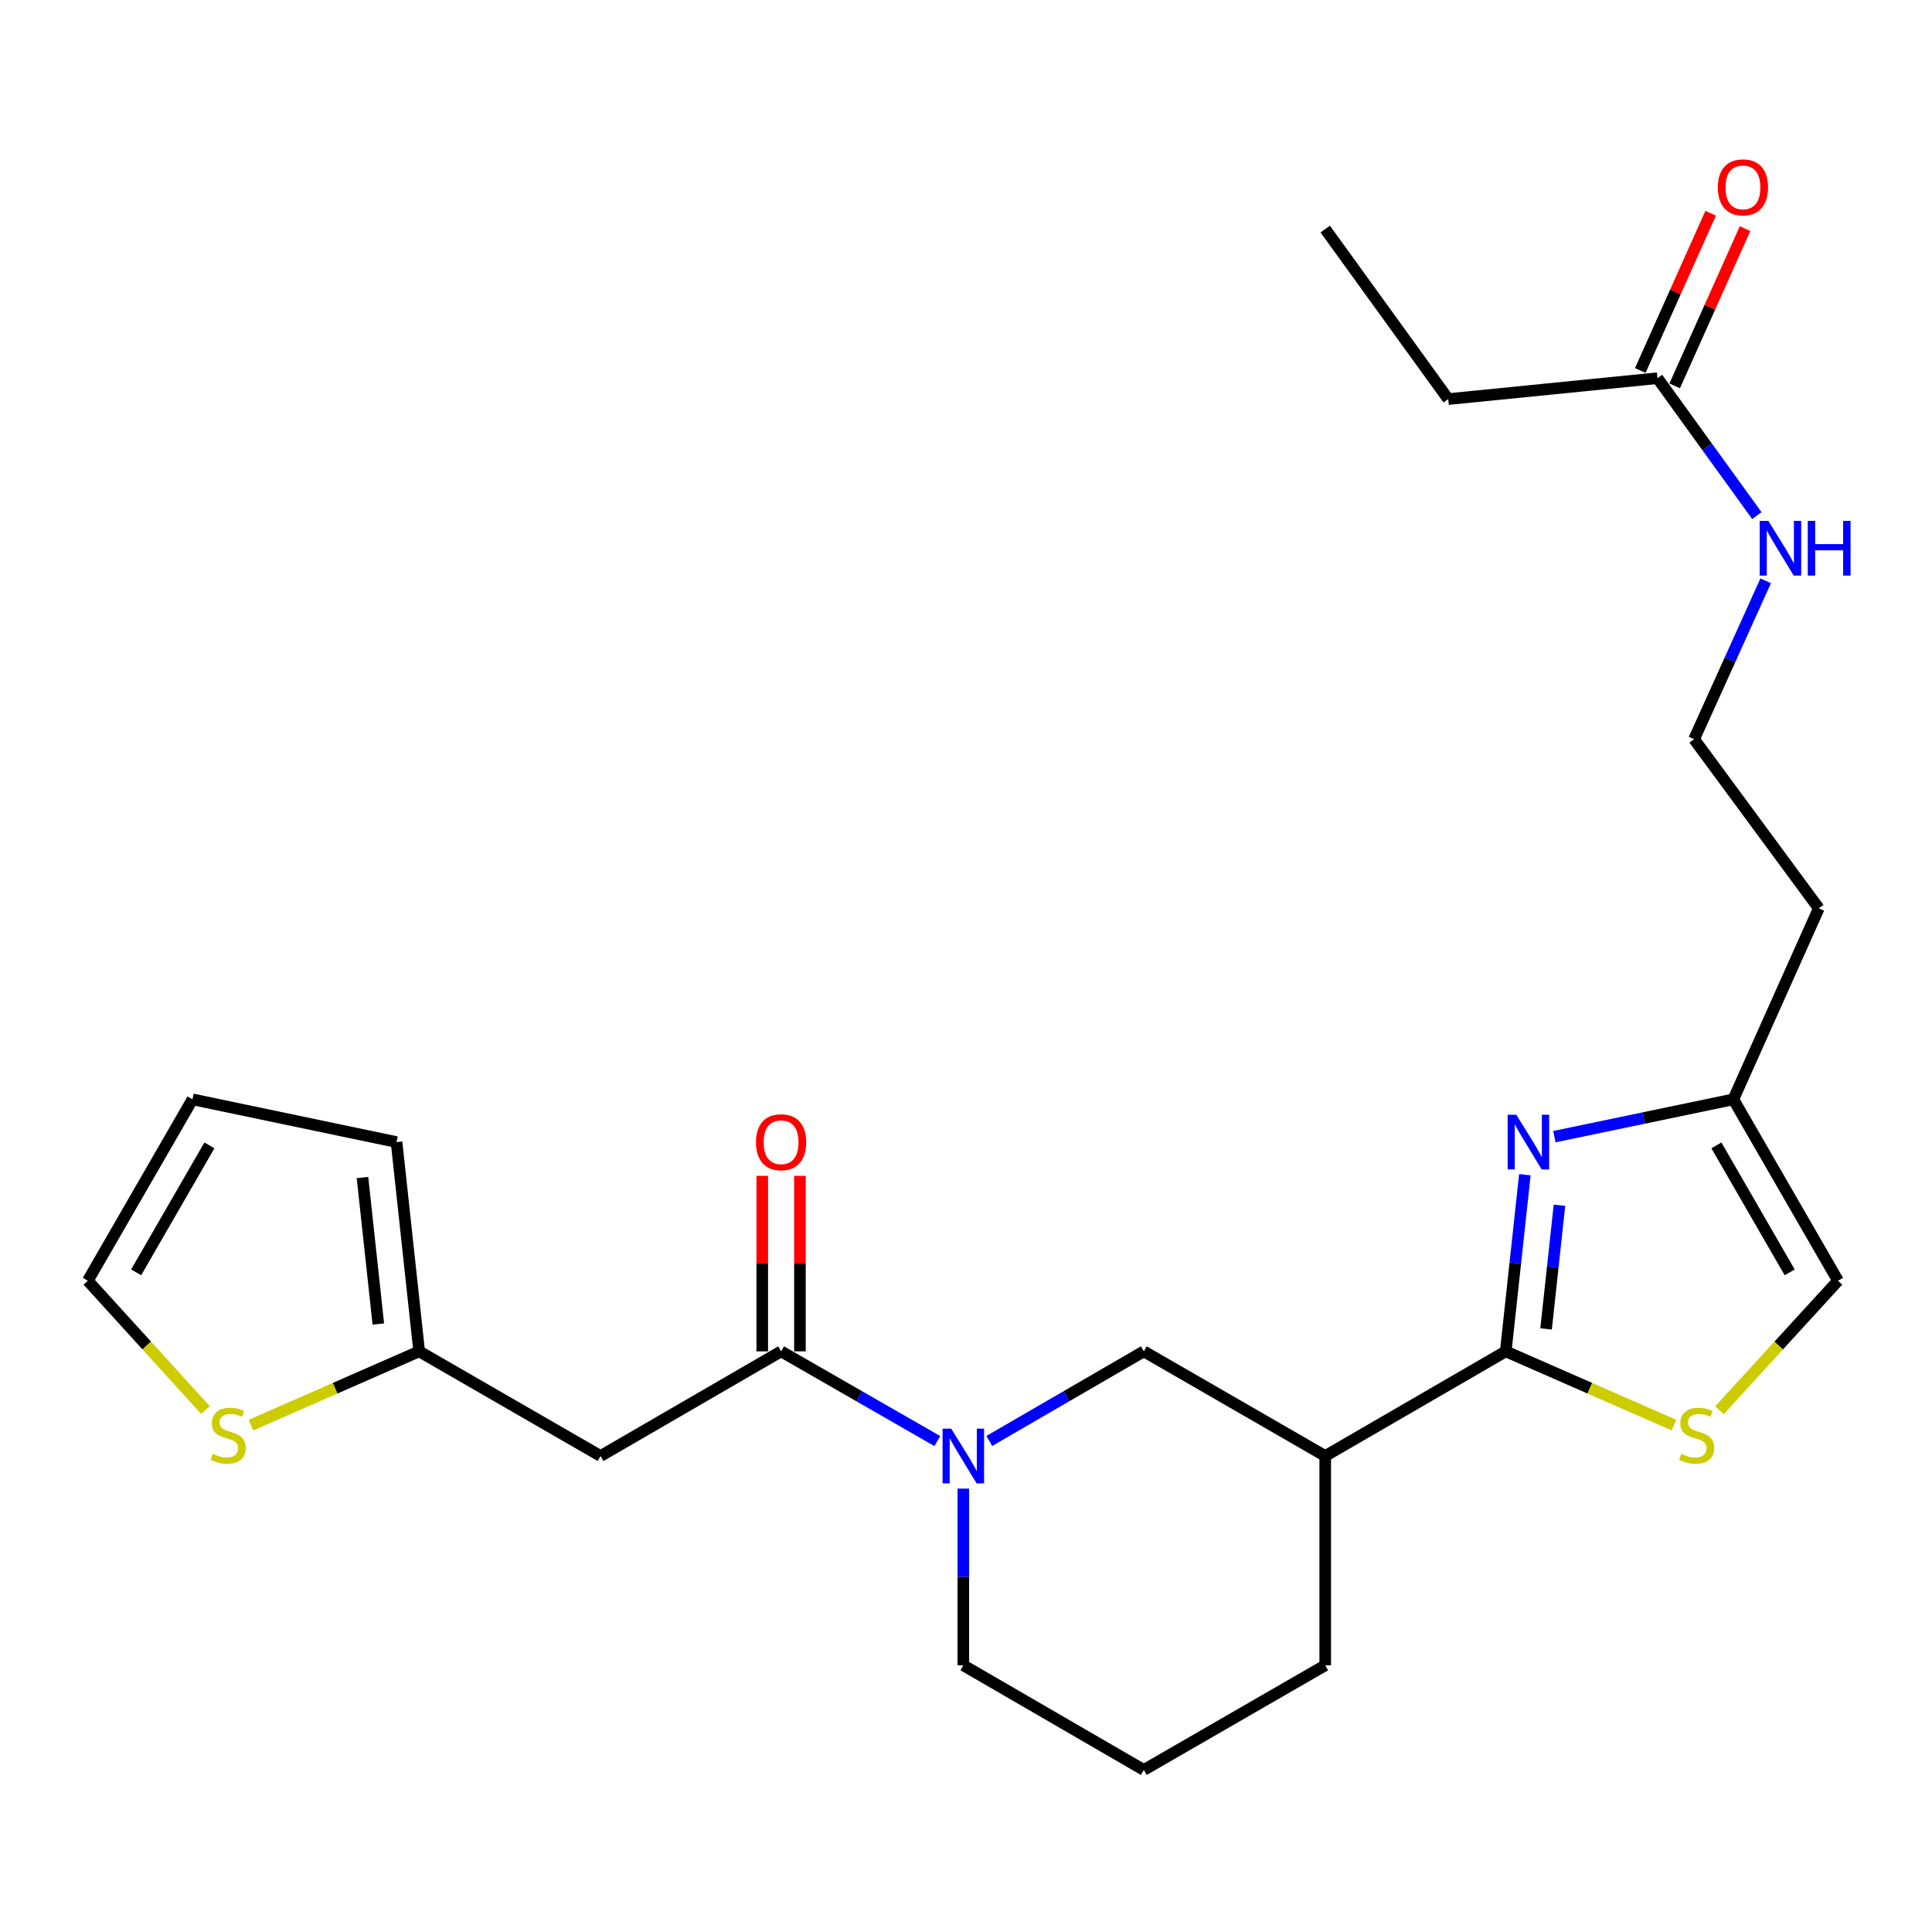 <?xml version='1.0' encoding='iso-8859-1'?>
<svg version='1.1' baseProfile='full'
              xmlns='http://www.w3.org/2000/svg'
                      xmlns:rdkit='http://www.rdkit.org/xml'
                      xmlns:xlink='http://www.w3.org/1999/xlink'
                  xml:space='preserve'
width='1000px' height='1000px' viewBox='0 0 1000 1000'>
<!-- END OF HEADER -->
<rect style='opacity:1.0;fill:#FFFFFF;stroke:none' width='1000' height='1000' x='0' y='0'> </rect>
<path class='bond-0' d='M 779.373,699.461 L 784.322,653.74' style='fill:none;fill-rule:evenodd;stroke:#000000;stroke-width:6px;stroke-linecap:butt;stroke-linejoin:miter;stroke-opacity:1' />
<path class='bond-0' d='M 784.322,653.74 L 789.27,608.02' style='fill:none;fill-rule:evenodd;stroke:#0000FF;stroke-width:6px;stroke-linecap:butt;stroke-linejoin:miter;stroke-opacity:1' />
<path class='bond-0' d='M 800.249,687.844 L 803.713,655.839' style='fill:none;fill-rule:evenodd;stroke:#000000;stroke-width:6px;stroke-linecap:butt;stroke-linejoin:miter;stroke-opacity:1' />
<path class='bond-0' d='M 803.713,655.839 L 807.177,623.835' style='fill:none;fill-rule:evenodd;stroke:#0000FF;stroke-width:6px;stroke-linecap:butt;stroke-linejoin:miter;stroke-opacity:1' />
<path class='bond-3' d='M 779.373,699.461 L 822.901,718.55' style='fill:none;fill-rule:evenodd;stroke:#000000;stroke-width:6px;stroke-linecap:butt;stroke-linejoin:miter;stroke-opacity:1' />
<path class='bond-3' d='M 822.901,718.55 L 866.428,737.639' style='fill:none;fill-rule:evenodd;stroke:#CCCC00;stroke-width:6px;stroke-linecap:butt;stroke-linejoin:miter;stroke-opacity:1' />
<path class='bond-4' d='M 779.373,699.461 L 685.936,753.629' style='fill:none;fill-rule:evenodd;stroke:#000000;stroke-width:6px;stroke-linecap:butt;stroke-linejoin:miter;stroke-opacity:1' />
<path class='bond-7' d='M 804.547,588.332 L 850.863,578.676' style='fill:none;fill-rule:evenodd;stroke:#0000FF;stroke-width:6px;stroke-linecap:butt;stroke-linejoin:miter;stroke-opacity:1' />
<path class='bond-7' d='M 850.863,578.676 L 897.18,569.02' style='fill:none;fill-rule:evenodd;stroke:#000000;stroke-width:6px;stroke-linecap:butt;stroke-linejoin:miter;stroke-opacity:1' />
<path class='bond-1' d='M 512.058,745.837 L 552.051,722.649' style='fill:none;fill-rule:evenodd;stroke:#0000FF;stroke-width:6px;stroke-linecap:butt;stroke-linejoin:miter;stroke-opacity:1' />
<path class='bond-1' d='M 552.051,722.649 L 592.044,699.461' style='fill:none;fill-rule:evenodd;stroke:#000000;stroke-width:6px;stroke-linecap:butt;stroke-linejoin:miter;stroke-opacity:1' />
<path class='bond-2' d='M 485.159,745.9 L 444.726,722.681' style='fill:none;fill-rule:evenodd;stroke:#0000FF;stroke-width:6px;stroke-linecap:butt;stroke-linejoin:miter;stroke-opacity:1' />
<path class='bond-2' d='M 444.726,722.681 L 404.292,699.461' style='fill:none;fill-rule:evenodd;stroke:#000000;stroke-width:6px;stroke-linecap:butt;stroke-linejoin:miter;stroke-opacity:1' />
<path class='bond-26' d='M 498.618,770.497 L 498.618,816.226' style='fill:none;fill-rule:evenodd;stroke:#0000FF;stroke-width:6px;stroke-linecap:butt;stroke-linejoin:miter;stroke-opacity:1' />
<path class='bond-26' d='M 498.618,816.226 L 498.618,861.955' style='fill:none;fill-rule:evenodd;stroke:#000000;stroke-width:6px;stroke-linecap:butt;stroke-linejoin:miter;stroke-opacity:1' />
<path class='bond-5' d='M 404.292,699.461 L 310.855,753.629' style='fill:none;fill-rule:evenodd;stroke:#000000;stroke-width:6px;stroke-linecap:butt;stroke-linejoin:miter;stroke-opacity:1' />
<path class='bond-12' d='M 414.045,699.461 L 414.045,654.033' style='fill:none;fill-rule:evenodd;stroke:#000000;stroke-width:6px;stroke-linecap:butt;stroke-linejoin:miter;stroke-opacity:1' />
<path class='bond-12' d='M 414.045,654.033 L 414.045,608.604' style='fill:none;fill-rule:evenodd;stroke:#FF0000;stroke-width:6px;stroke-linecap:butt;stroke-linejoin:miter;stroke-opacity:1' />
<path class='bond-12' d='M 394.54,699.461 L 394.54,654.033' style='fill:none;fill-rule:evenodd;stroke:#000000;stroke-width:6px;stroke-linecap:butt;stroke-linejoin:miter;stroke-opacity:1' />
<path class='bond-12' d='M 394.54,654.033 L 394.54,608.604' style='fill:none;fill-rule:evenodd;stroke:#FF0000;stroke-width:6px;stroke-linecap:butt;stroke-linejoin:miter;stroke-opacity:1' />
<path class='bond-9' d='M 889.994,729.926 L 920.671,696.414' style='fill:none;fill-rule:evenodd;stroke:#CCCC00;stroke-width:6px;stroke-linecap:butt;stroke-linejoin:miter;stroke-opacity:1' />
<path class='bond-9' d='M 920.671,696.414 L 951.348,662.901' style='fill:none;fill-rule:evenodd;stroke:#000000;stroke-width:6px;stroke-linecap:butt;stroke-linejoin:miter;stroke-opacity:1' />
<path class='bond-6' d='M 685.936,753.629 L 592.044,699.461' style='fill:none;fill-rule:evenodd;stroke:#000000;stroke-width:6px;stroke-linecap:butt;stroke-linejoin:miter;stroke-opacity:1' />
<path class='bond-21' d='M 685.936,753.629 L 685.936,861.955' style='fill:none;fill-rule:evenodd;stroke:#000000;stroke-width:6px;stroke-linecap:butt;stroke-linejoin:miter;stroke-opacity:1' />
<path class='bond-8' d='M 310.855,753.629 L 216.963,699.461' style='fill:none;fill-rule:evenodd;stroke:#000000;stroke-width:6px;stroke-linecap:butt;stroke-linejoin:miter;stroke-opacity:1' />
<path class='bond-18' d='M 897.18,569.02 L 941.412,470.154' style='fill:none;fill-rule:evenodd;stroke:#000000;stroke-width:6px;stroke-linecap:butt;stroke-linejoin:miter;stroke-opacity:1' />
<path class='bond-25' d='M 897.18,569.02 L 951.348,662.901' style='fill:none;fill-rule:evenodd;stroke:#000000;stroke-width:6px;stroke-linecap:butt;stroke-linejoin:miter;stroke-opacity:1' />
<path class='bond-25' d='M 888.411,592.85 L 926.329,658.567' style='fill:none;fill-rule:evenodd;stroke:#000000;stroke-width:6px;stroke-linecap:butt;stroke-linejoin:miter;stroke-opacity:1' />
<path class='bond-10' d='M 216.963,699.461 L 173.436,718.55' style='fill:none;fill-rule:evenodd;stroke:#000000;stroke-width:6px;stroke-linecap:butt;stroke-linejoin:miter;stroke-opacity:1' />
<path class='bond-10' d='M 173.436,718.55 L 129.908,737.639' style='fill:none;fill-rule:evenodd;stroke:#CCCC00;stroke-width:6px;stroke-linecap:butt;stroke-linejoin:miter;stroke-opacity:1' />
<path class='bond-14' d='M 216.963,699.461 L 205.25,591.136' style='fill:none;fill-rule:evenodd;stroke:#000000;stroke-width:6px;stroke-linecap:butt;stroke-linejoin:miter;stroke-opacity:1' />
<path class='bond-14' d='M 195.815,685.309 L 187.616,609.481' style='fill:none;fill-rule:evenodd;stroke:#000000;stroke-width:6px;stroke-linecap:butt;stroke-linejoin:miter;stroke-opacity:1' />
<path class='bond-13' d='M 106.35,729.852 L 75.902,696.377' style='fill:none;fill-rule:evenodd;stroke:#CCCC00;stroke-width:6px;stroke-linecap:butt;stroke-linejoin:miter;stroke-opacity:1' />
<path class='bond-13' d='M 75.902,696.377 L 45.455,662.901' style='fill:none;fill-rule:evenodd;stroke:#000000;stroke-width:6px;stroke-linecap:butt;stroke-linejoin:miter;stroke-opacity:1' />
<path class='bond-11' d='M 857.911,195.749 L 883.629,231.315' style='fill:none;fill-rule:evenodd;stroke:#000000;stroke-width:6px;stroke-linecap:butt;stroke-linejoin:miter;stroke-opacity:1' />
<path class='bond-11' d='M 883.629,231.315 L 909.347,266.882' style='fill:none;fill-rule:evenodd;stroke:#0000FF;stroke-width:6px;stroke-linecap:butt;stroke-linejoin:miter;stroke-opacity:1' />
<path class='bond-16' d='M 866.813,199.732 L 885.021,159.038' style='fill:none;fill-rule:evenodd;stroke:#000000;stroke-width:6px;stroke-linecap:butt;stroke-linejoin:miter;stroke-opacity:1' />
<path class='bond-16' d='M 885.021,159.038 L 903.229,118.344' style='fill:none;fill-rule:evenodd;stroke:#FF0000;stroke-width:6px;stroke-linecap:butt;stroke-linejoin:miter;stroke-opacity:1' />
<path class='bond-16' d='M 849.009,191.766 L 867.217,151.072' style='fill:none;fill-rule:evenodd;stroke:#000000;stroke-width:6px;stroke-linecap:butt;stroke-linejoin:miter;stroke-opacity:1' />
<path class='bond-16' d='M 867.217,151.072 L 885.425,110.378' style='fill:none;fill-rule:evenodd;stroke:#FF0000;stroke-width:6px;stroke-linecap:butt;stroke-linejoin:miter;stroke-opacity:1' />
<path class='bond-23' d='M 857.911,195.749 L 749.596,206.574' style='fill:none;fill-rule:evenodd;stroke:#000000;stroke-width:6px;stroke-linecap:butt;stroke-linejoin:miter;stroke-opacity:1' />
<path class='bond-27' d='M 45.455,662.901 L 99.623,569.02' style='fill:none;fill-rule:evenodd;stroke:#000000;stroke-width:6px;stroke-linecap:butt;stroke-linejoin:miter;stroke-opacity:1' />
<path class='bond-27' d='M 70.474,658.567 L 108.391,592.85' style='fill:none;fill-rule:evenodd;stroke:#000000;stroke-width:6px;stroke-linecap:butt;stroke-linejoin:miter;stroke-opacity:1' />
<path class='bond-15' d='M 205.25,591.136 L 99.623,569.02' style='fill:none;fill-rule:evenodd;stroke:#000000;stroke-width:6px;stroke-linecap:butt;stroke-linejoin:miter;stroke-opacity:1' />
<path class='bond-17' d='M 913.922,300.629 L 895.392,341.615' style='fill:none;fill-rule:evenodd;stroke:#0000FF;stroke-width:6px;stroke-linecap:butt;stroke-linejoin:miter;stroke-opacity:1' />
<path class='bond-17' d='M 895.392,341.615 L 876.863,382.601' style='fill:none;fill-rule:evenodd;stroke:#000000;stroke-width:6px;stroke-linecap:butt;stroke-linejoin:miter;stroke-opacity:1' />
<path class='bond-20' d='M 941.412,470.154 L 876.863,382.601' style='fill:none;fill-rule:evenodd;stroke:#000000;stroke-width:6px;stroke-linecap:butt;stroke-linejoin:miter;stroke-opacity:1' />
<path class='bond-19' d='M 498.618,861.955 L 592.044,916.123' style='fill:none;fill-rule:evenodd;stroke:#000000;stroke-width:6px;stroke-linecap:butt;stroke-linejoin:miter;stroke-opacity:1' />
<path class='bond-22' d='M 685.936,861.955 L 592.044,916.123' style='fill:none;fill-rule:evenodd;stroke:#000000;stroke-width:6px;stroke-linecap:butt;stroke-linejoin:miter;stroke-opacity:1' />
<path class='bond-24' d='M 749.596,206.574 L 685.936,118.565' style='fill:none;fill-rule:evenodd;stroke:#000000;stroke-width:6px;stroke-linecap:butt;stroke-linejoin:miter;stroke-opacity:1' />
<path  class='atom-1' d='M 784.837 576.976
L 794.117 591.976
Q 795.037 593.456, 796.517 596.136
Q 797.997 598.816, 798.077 598.976
L 798.077 576.976
L 801.837 576.976
L 801.837 605.296
L 797.957 605.296
L 787.997 588.896
Q 786.837 586.976, 785.597 584.776
Q 784.397 582.576, 784.037 581.896
L 784.037 605.296
L 780.357 605.296
L 780.357 576.976
L 784.837 576.976
' fill='#0000FF'/>
<path  class='atom-2' d='M 492.358 739.469
L 501.638 754.469
Q 502.558 755.949, 504.038 758.629
Q 505.518 761.309, 505.598 761.469
L 505.598 739.469
L 509.358 739.469
L 509.358 767.789
L 505.478 767.789
L 495.518 751.389
Q 494.358 749.469, 493.118 747.269
Q 491.918 745.069, 491.558 744.389
L 491.558 767.789
L 487.878 767.789
L 487.878 739.469
L 492.358 739.469
' fill='#0000FF'/>
<path  class='atom-4' d='M 870.206 752.524
Q 870.526 752.644, 871.846 753.204
Q 873.166 753.764, 874.606 754.124
Q 876.086 754.444, 877.526 754.444
Q 880.206 754.444, 881.766 753.164
Q 883.326 751.844, 883.326 749.564
Q 883.326 748.004, 882.526 747.044
Q 881.766 746.084, 880.566 745.564
Q 879.366 745.044, 877.366 744.444
Q 874.846 743.684, 873.326 742.964
Q 871.846 742.244, 870.766 740.724
Q 869.726 739.204, 869.726 736.644
Q 869.726 733.084, 872.126 730.884
Q 874.566 728.684, 879.366 728.684
Q 882.646 728.684, 886.366 730.244
L 885.446 733.324
Q 882.046 731.924, 879.486 731.924
Q 876.726 731.924, 875.206 733.084
Q 873.686 734.204, 873.726 736.164
Q 873.726 737.684, 874.486 738.604
Q 875.286 739.524, 876.406 740.044
Q 877.566 740.564, 879.486 741.164
Q 882.046 741.964, 883.566 742.764
Q 885.086 743.564, 886.166 745.204
Q 887.286 746.804, 887.286 749.564
Q 887.286 753.484, 884.646 755.604
Q 882.046 757.684, 877.686 757.684
Q 875.166 757.684, 873.246 757.124
Q 871.366 756.604, 869.126 755.684
L 870.206 752.524
' fill='#CCCC00'/>
<path  class='atom-11' d='M 110.13 752.524
Q 110.45 752.644, 111.77 753.204
Q 113.09 753.764, 114.53 754.124
Q 116.01 754.444, 117.45 754.444
Q 120.13 754.444, 121.69 753.164
Q 123.25 751.844, 123.25 749.564
Q 123.25 748.004, 122.45 747.044
Q 121.69 746.084, 120.49 745.564
Q 119.29 745.044, 117.29 744.444
Q 114.77 743.684, 113.25 742.964
Q 111.77 742.244, 110.69 740.724
Q 109.65 739.204, 109.65 736.644
Q 109.65 733.084, 112.05 730.884
Q 114.49 728.684, 119.29 728.684
Q 122.57 728.684, 126.29 730.244
L 125.37 733.324
Q 121.97 731.924, 119.41 731.924
Q 116.65 731.924, 115.13 733.084
Q 113.61 734.204, 113.65 736.164
Q 113.65 737.684, 114.41 738.604
Q 115.21 739.524, 116.33 740.044
Q 117.49 740.564, 119.41 741.164
Q 121.97 741.964, 123.49 742.764
Q 125.01 743.564, 126.09 745.204
Q 127.21 746.804, 127.21 749.564
Q 127.21 753.484, 124.57 755.604
Q 121.97 757.684, 117.61 757.684
Q 115.09 757.684, 113.17 757.124
Q 111.29 756.604, 109.05 755.684
L 110.13 752.524
' fill='#CCCC00'/>
<path  class='atom-13' d='M 391.292 591.216
Q 391.292 584.416, 394.652 580.616
Q 398.012 576.816, 404.292 576.816
Q 410.572 576.816, 413.932 580.616
Q 417.292 584.416, 417.292 591.216
Q 417.292 598.096, 413.892 602.016
Q 410.492 605.896, 404.292 605.896
Q 398.052 605.896, 394.652 602.016
Q 391.292 598.136, 391.292 591.216
M 404.292 602.696
Q 408.612 602.696, 410.932 599.816
Q 413.292 596.896, 413.292 591.216
Q 413.292 585.656, 410.932 582.856
Q 408.612 580.016, 404.292 580.016
Q 399.972 580.016, 397.612 582.816
Q 395.292 585.616, 395.292 591.216
Q 395.292 596.936, 397.612 599.816
Q 399.972 602.696, 404.292 602.696
' fill='#FF0000'/>
<path  class='atom-17' d='M 889.143 96.974
Q 889.143 90.174, 892.503 86.374
Q 895.863 82.574, 902.143 82.574
Q 908.423 82.574, 911.783 86.374
Q 915.143 90.174, 915.143 96.974
Q 915.143 103.854, 911.743 107.774
Q 908.343 111.654, 902.143 111.654
Q 895.903 111.654, 892.503 107.774
Q 889.143 103.894, 889.143 96.974
M 902.143 108.454
Q 906.463 108.454, 908.783 105.574
Q 911.143 102.654, 911.143 96.974
Q 911.143 91.414, 908.783 88.614
Q 906.463 85.774, 902.143 85.774
Q 897.823 85.774, 895.463 88.574
Q 893.143 91.374, 893.143 96.974
Q 893.143 102.694, 895.463 105.574
Q 897.823 108.454, 902.143 108.454
' fill='#FF0000'/>
<path  class='atom-18' d='M 915.29 269.597
L 924.57 284.597
Q 925.49 286.077, 926.97 288.757
Q 928.45 291.437, 928.53 291.597
L 928.53 269.597
L 932.29 269.597
L 932.29 297.917
L 928.41 297.917
L 918.45 281.517
Q 917.29 279.597, 916.05 277.397
Q 914.85 275.197, 914.49 274.517
L 914.49 297.917
L 910.81 297.917
L 910.81 269.597
L 915.29 269.597
' fill='#0000FF'/>
<path  class='atom-18' d='M 935.69 269.597
L 939.53 269.597
L 939.53 281.637
L 954.01 281.637
L 954.01 269.597
L 957.85 269.597
L 957.85 297.917
L 954.01 297.917
L 954.01 284.837
L 939.53 284.837
L 939.53 297.917
L 935.69 297.917
L 935.69 269.597
' fill='#0000FF'/>
</svg>
